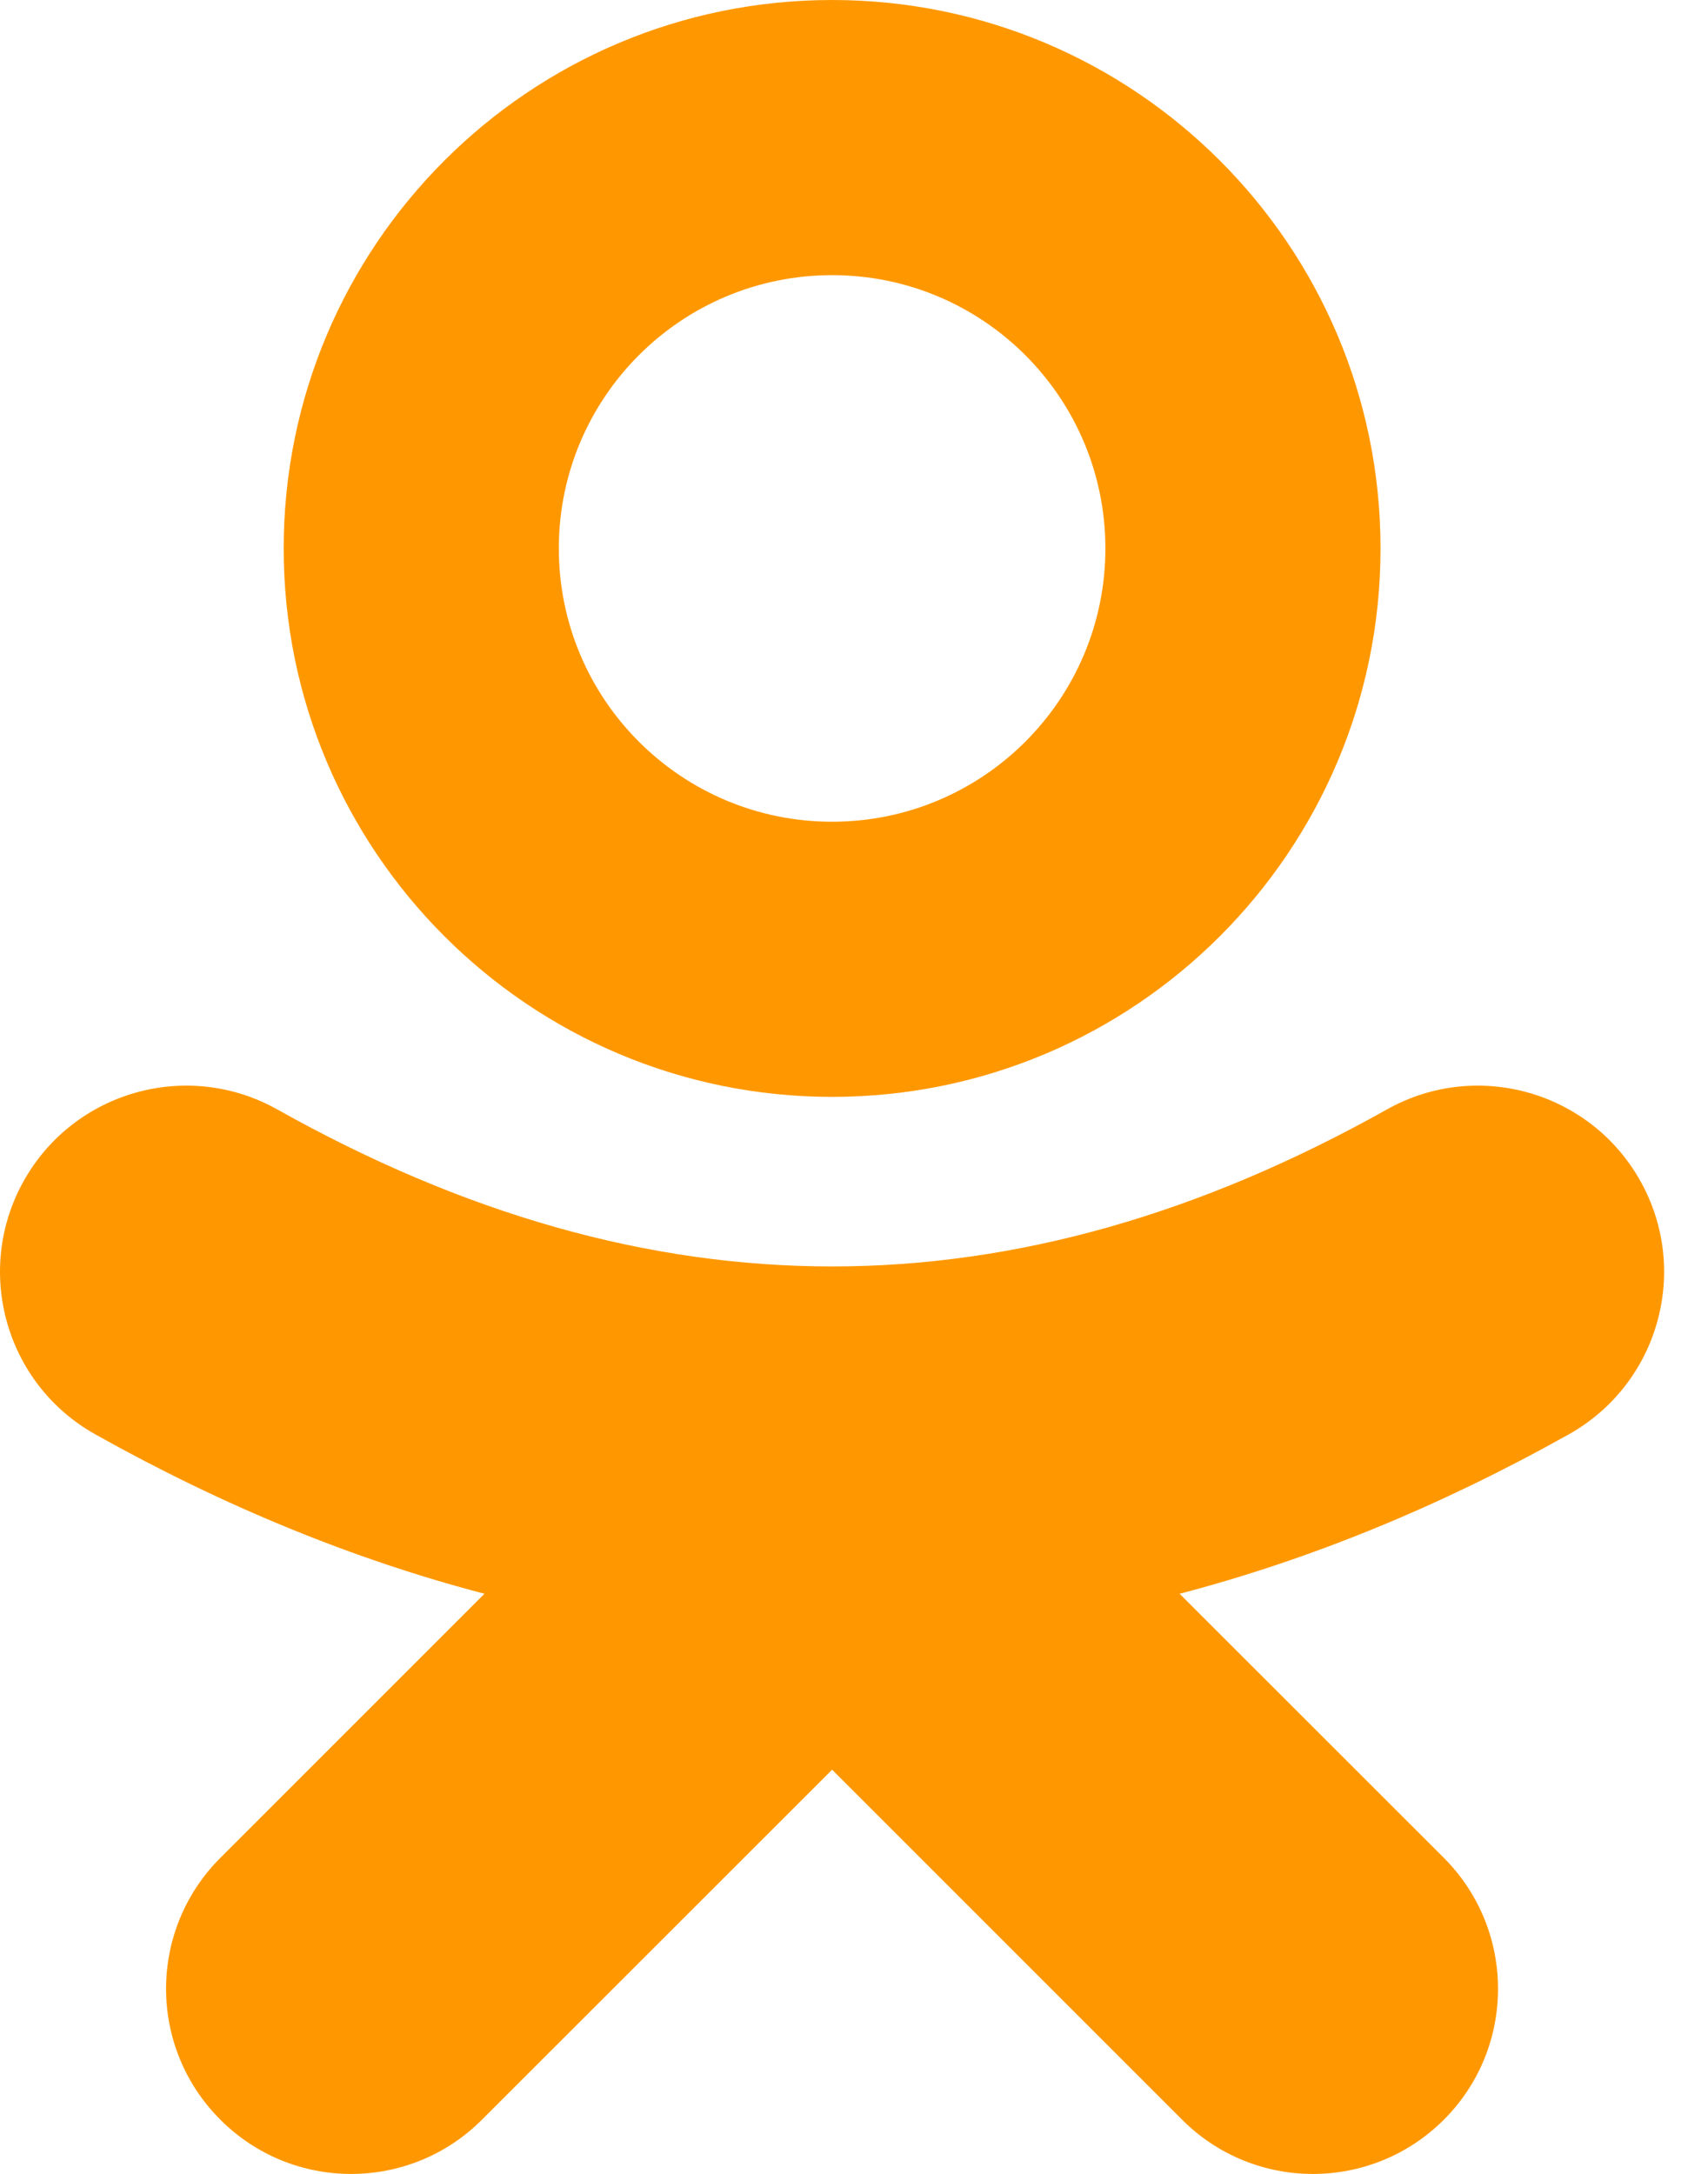 <svg width="11" height="14" viewBox="0 0 11 14" fill="none" xmlns="http://www.w3.org/2000/svg">
<path d="M5.359 0C3.409 0 1.827 1.581 1.827 3.532C1.827 5.482 3.409 7.064 5.359 7.064C7.31 7.064 8.891 5.482 8.891 3.532C8.891 1.581 7.31 0 5.359 0ZM5.359 5.292C4.387 5.292 3.599 4.504 3.599 3.532C3.599 2.56 4.387 1.772 5.359 1.772C6.331 1.772 7.119 2.56 7.119 3.532C7.119 4.504 6.331 5.292 5.359 5.292Z" fill="#FF9800"/>
<path d="M10.564 7.605C10.24 7.027 9.509 6.821 8.932 7.145C6.527 8.493 4.19 8.493 1.786 7.145C1.208 6.821 0.477 7.027 0.153 7.605C-0.17 8.182 0.035 8.913 0.613 9.237C1.441 9.701 2.279 10.044 3.12 10.264L1.419 11.965C0.953 12.431 0.953 13.185 1.419 13.651C1.884 14.117 2.639 14.117 3.104 13.651L5.359 11.397L7.613 13.651C8.078 14.117 8.833 14.117 9.299 13.651C9.764 13.186 9.764 12.431 9.299 11.965L7.597 10.264C8.438 10.044 9.276 9.701 10.104 9.237C10.682 8.913 10.888 8.182 10.564 7.605Z" fill="#FF9800"/>
</svg>
